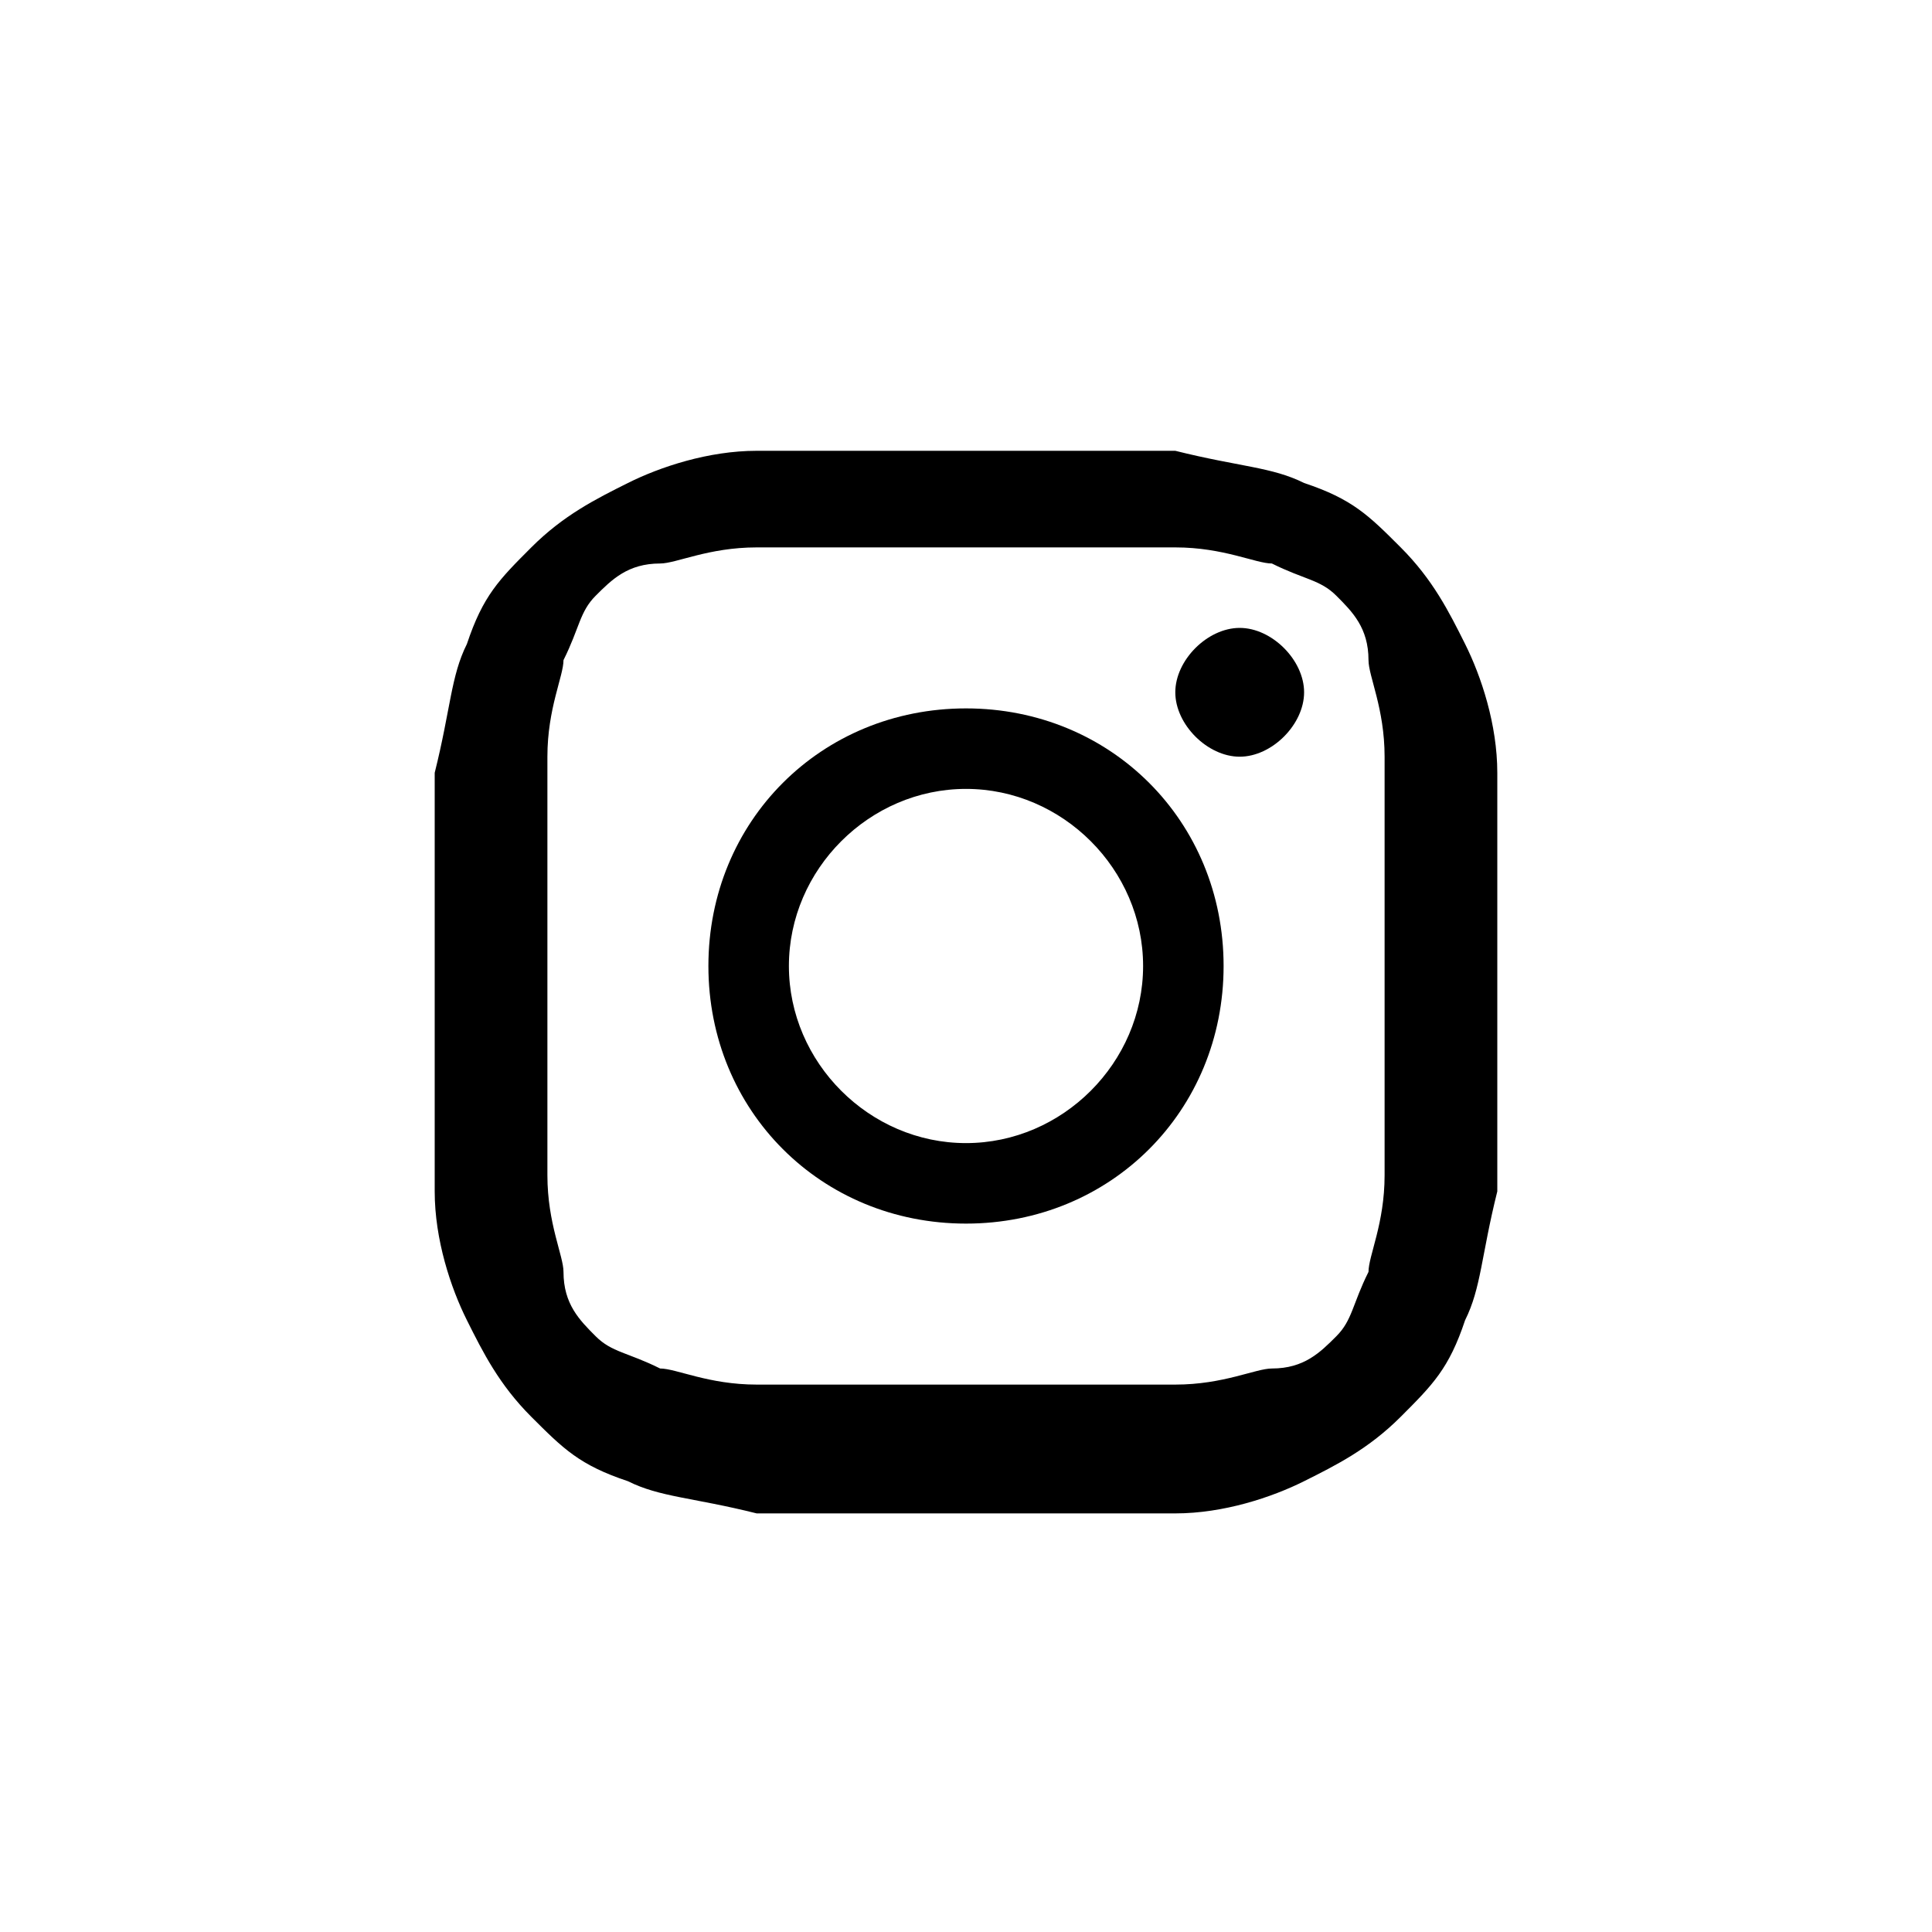 <?xml version="1.0" encoding="utf-8"?>
<!-- Generator: Adobe Illustrator 19.0.0, SVG Export Plug-In . SVG Version: 6.00 Build 0)  -->
<svg version="1.1" id="Layer_1" xmlns="http://www.w3.org/2000/svg" xmlns:xlink="http://www.w3.org/1999/xlink" x="0px" y="0px"
	 viewBox="-1771 995 12 12" style="enable-background:new -1771 995 12 12;" xml:space="preserve">
<style type="text/css">
	.st0{fill:#FFFFFF;}
</style>
<rect x="-1771" y="995" class="st0" width="12" height="12"/>
<g id="Vector">
	<path d="M-1765,998.4c0.8,0,1,0,1.3,0c0.3,0,0.5,0.1,0.6,0.1c0.2,0.1,0.3,0.1,0.4,0.2c0.1,0.1,0.2,0.2,0.2,0.4
		c0,0.1,0.1,0.3,0.1,0.6c0,0.3,0,0.4,0,1.3s0,1,0,1.3c0,0.3-0.1,0.5-0.1,0.6c-0.1,0.2-0.1,0.3-0.2,0.4c-0.1,0.1-0.2,0.2-0.4,0.2
		c-0.1,0-0.3,0.1-0.6,0.1c-0.3,0-0.4,0-1.3,0s-1,0-1.3,0c-0.3,0-0.5-0.1-0.6-0.1c-0.2-0.1-0.3-0.1-0.4-0.2c-0.1-0.1-0.2-0.2-0.2-0.4
		c0-0.1-0.1-0.3-0.1-0.6c0-0.3,0-0.4,0-1.3s0-1,0-1.3c0-0.3,0.1-0.5,0.1-0.6c0.1-0.2,0.1-0.3,0.2-0.4c0.1-0.1,0.2-0.2,0.4-0.2
		c0.1,0,0.3-0.1,0.6-0.1C-1766,998.4-1765.8,998.4-1765,998.4z M-1765,997.8c-0.9,0-1,0-1.3,0c-0.3,0-0.6,0.1-0.8,0.2
		c-0.2,0.1-0.4,0.2-0.6,0.4c-0.2,0.2-0.3,0.3-0.4,0.6c-0.1,0.2-0.1,0.4-0.2,0.8c0,0.3,0,0.5,0,1.3c0,0.9,0,1,0,1.3
		c0,0.3,0.1,0.6,0.2,0.8c0.1,0.2,0.2,0.4,0.4,0.6c0.2,0.2,0.3,0.3,0.6,0.4c0.2,0.1,0.4,0.1,0.8,0.2c0.3,0,0.5,0,1.3,0s1,0,1.3,0
		c0.3,0,0.6-0.1,0.8-0.2c0.2-0.1,0.4-0.2,0.6-0.4c0.2-0.2,0.3-0.3,0.4-0.6c0.1-0.2,0.1-0.4,0.2-0.8c0-0.3,0-0.5,0-1.3s0-1,0-1.3
		c0-0.3-0.1-0.6-0.2-0.8c-0.1-0.2-0.2-0.4-0.4-0.6c-0.2-0.2-0.3-0.3-0.6-0.4c-0.2-0.1-0.4-0.1-0.8-0.2
		C-1764,997.8-1764.1,997.8-1765,997.8z"/>
	<path d="M-1765,999.4c-0.9,0-1.6,0.7-1.6,1.6s0.7,1.6,1.6,1.6s1.6-0.7,1.6-1.6S-1764.1,999.4-1765,999.4z M-1765,1002.1
		c-0.6,0-1.1-0.5-1.1-1.1c0-0.6,0.5-1.1,1.1-1.1c0.6,0,1.1,0.5,1.1,1.1C-1763.9,1001.6-1764.4,1002.1-1765,1002.1z"/>
	<path d="M-1763.3,999.7c0.2,0,0.4-0.2,0.4-0.4s-0.2-0.4-0.4-0.4c-0.2,0-0.4,0.2-0.4,0.4S-1763.5,999.7-1763.3,999.7z"/>
</g>
</svg>
